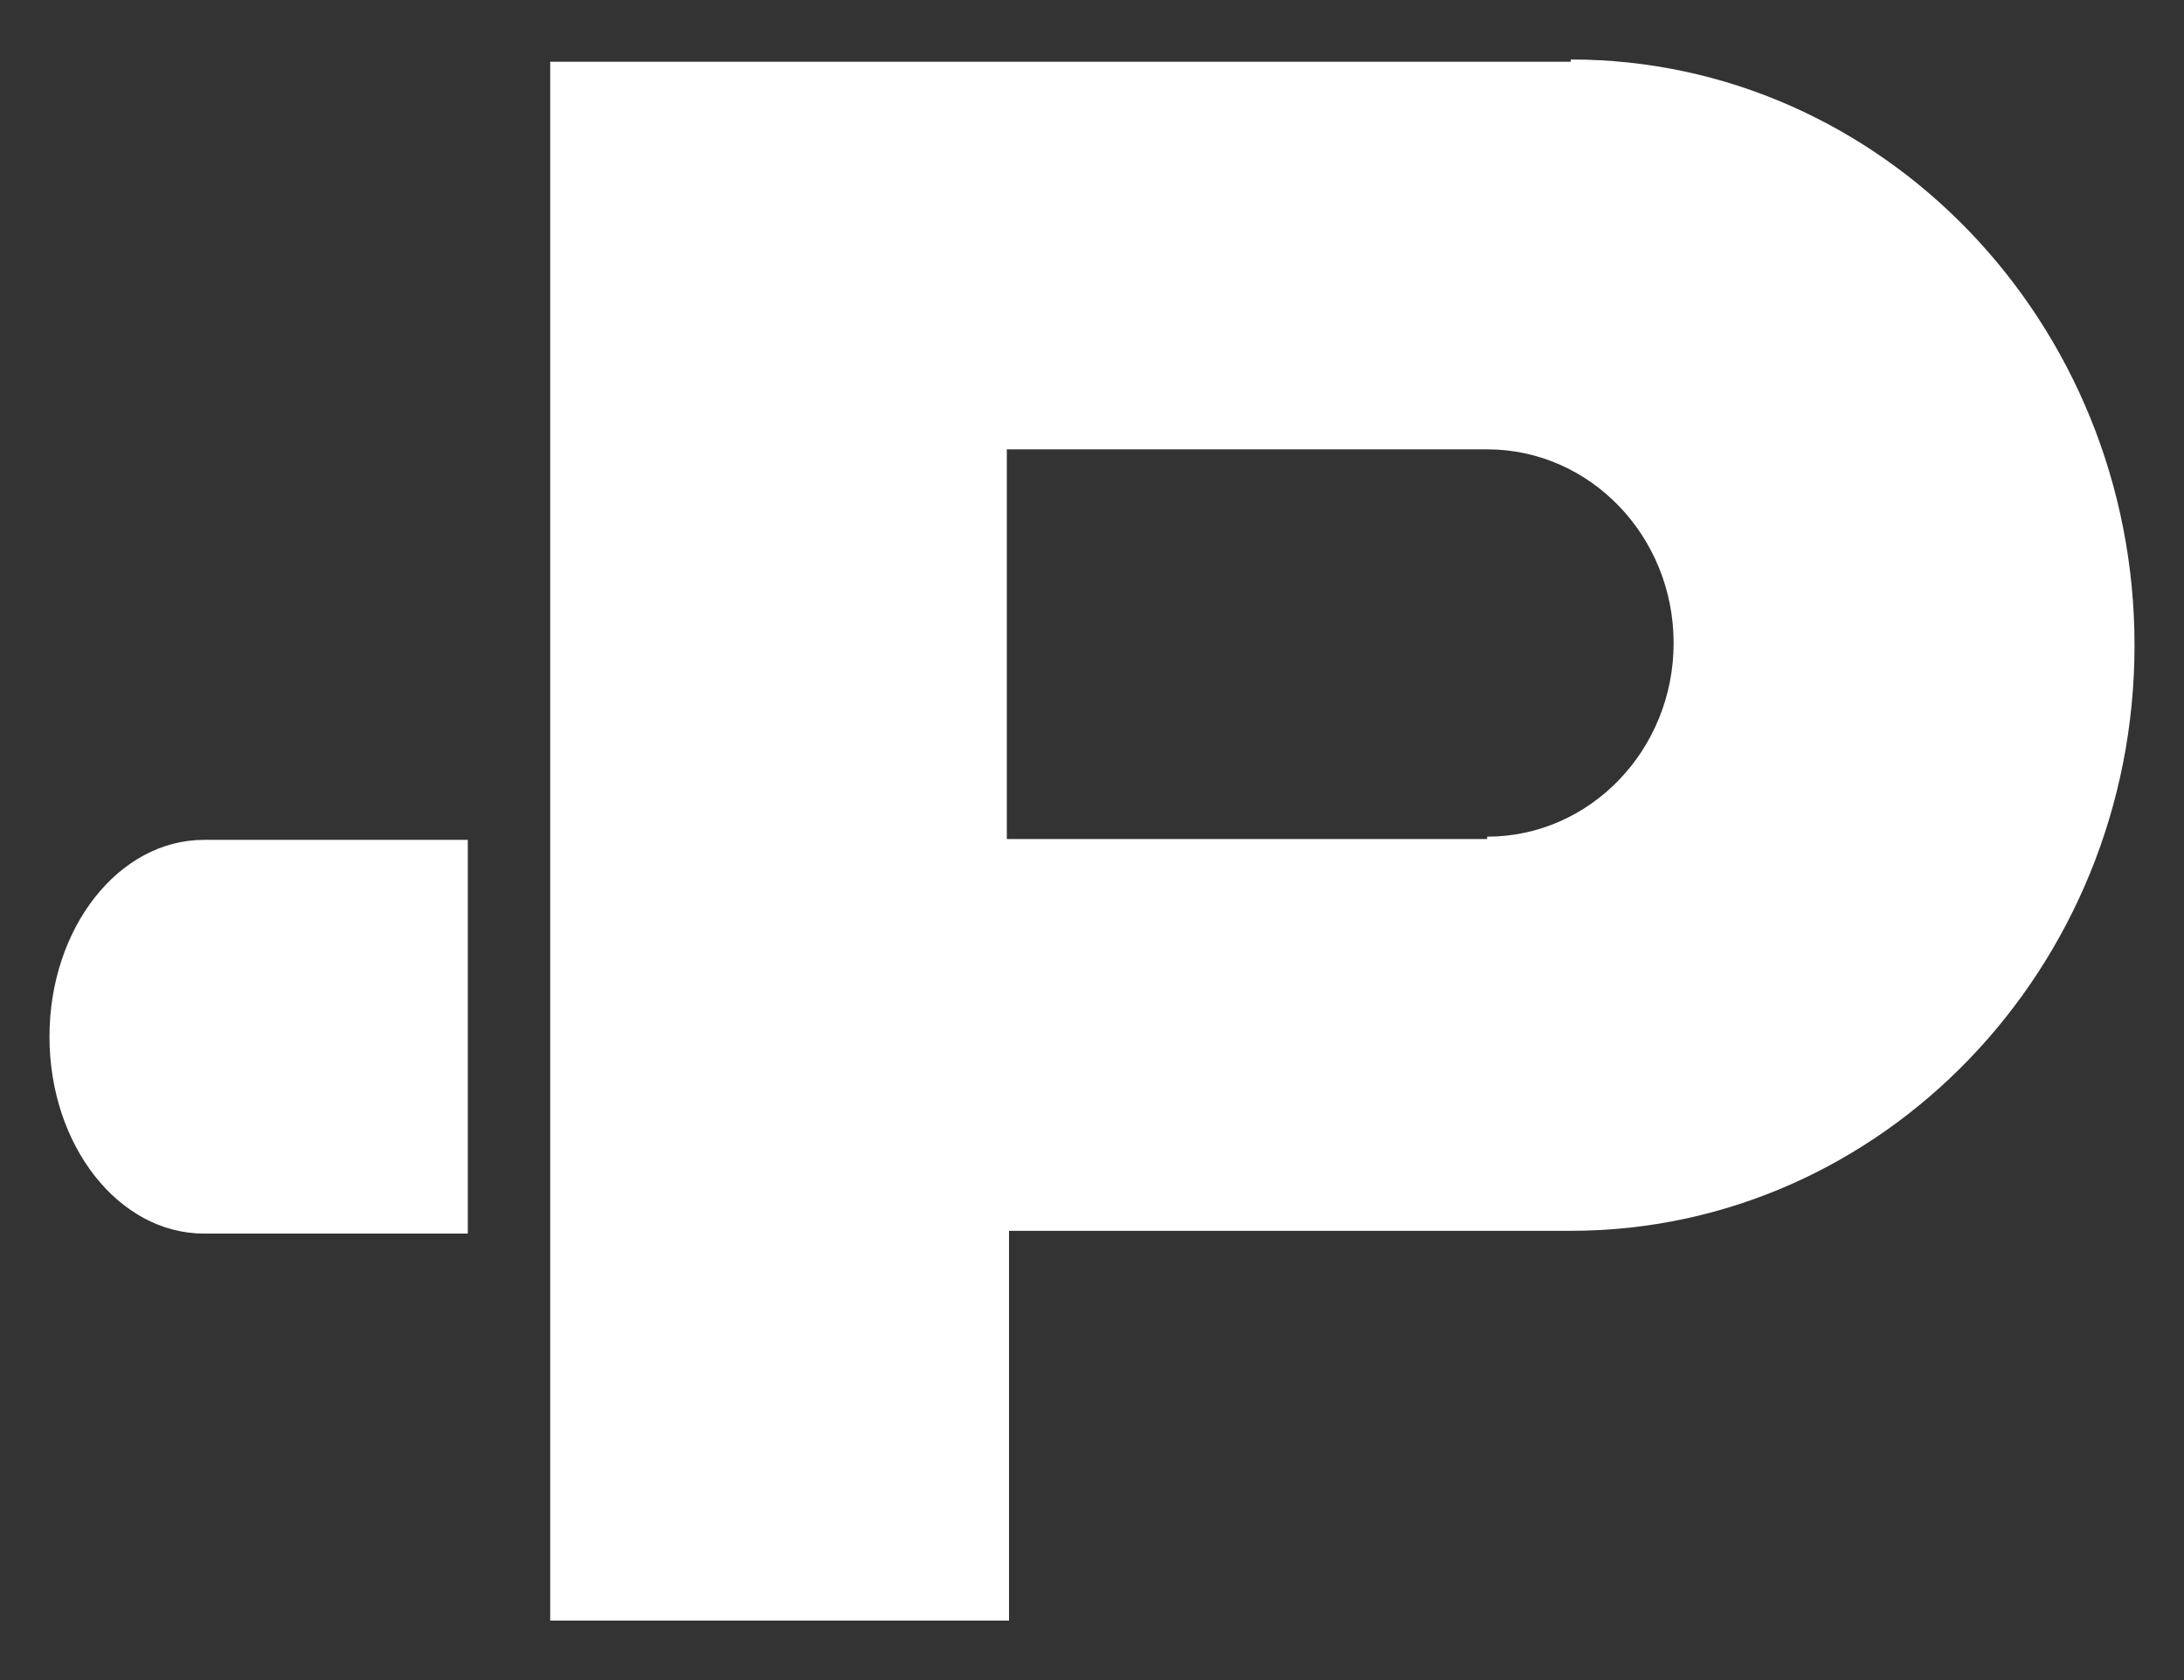 <svg width="26" height="20" viewBox="0 0 26 20" fill="none" xmlns="http://www.w3.org/2000/svg">
<rect x="0" y="0" width="26" height="20" fill="#333333" stroke="none"/>
<path d="M18.7 0.708C22.401 0.708 25.411 3.837 25.411 7.681C25.411 11.524 22.401 14.652 18.7 14.652H12.012V19.292H6.55V0.735H18.7V0.708ZM17.704 9.96C18.93 9.96 19.924 8.927 19.924 7.655C19.924 6.382 18.929 5.349 17.704 5.349H11.986V9.988H17.704V9.96Z" fill="white"/>
<path d="M5.569 14.685H2.429C1.413 14.685 0.589 13.636 0.589 12.341C0.589 11.047 1.413 9.998 2.429 9.998H5.569V14.685Z" fill="white"/>
</svg>

